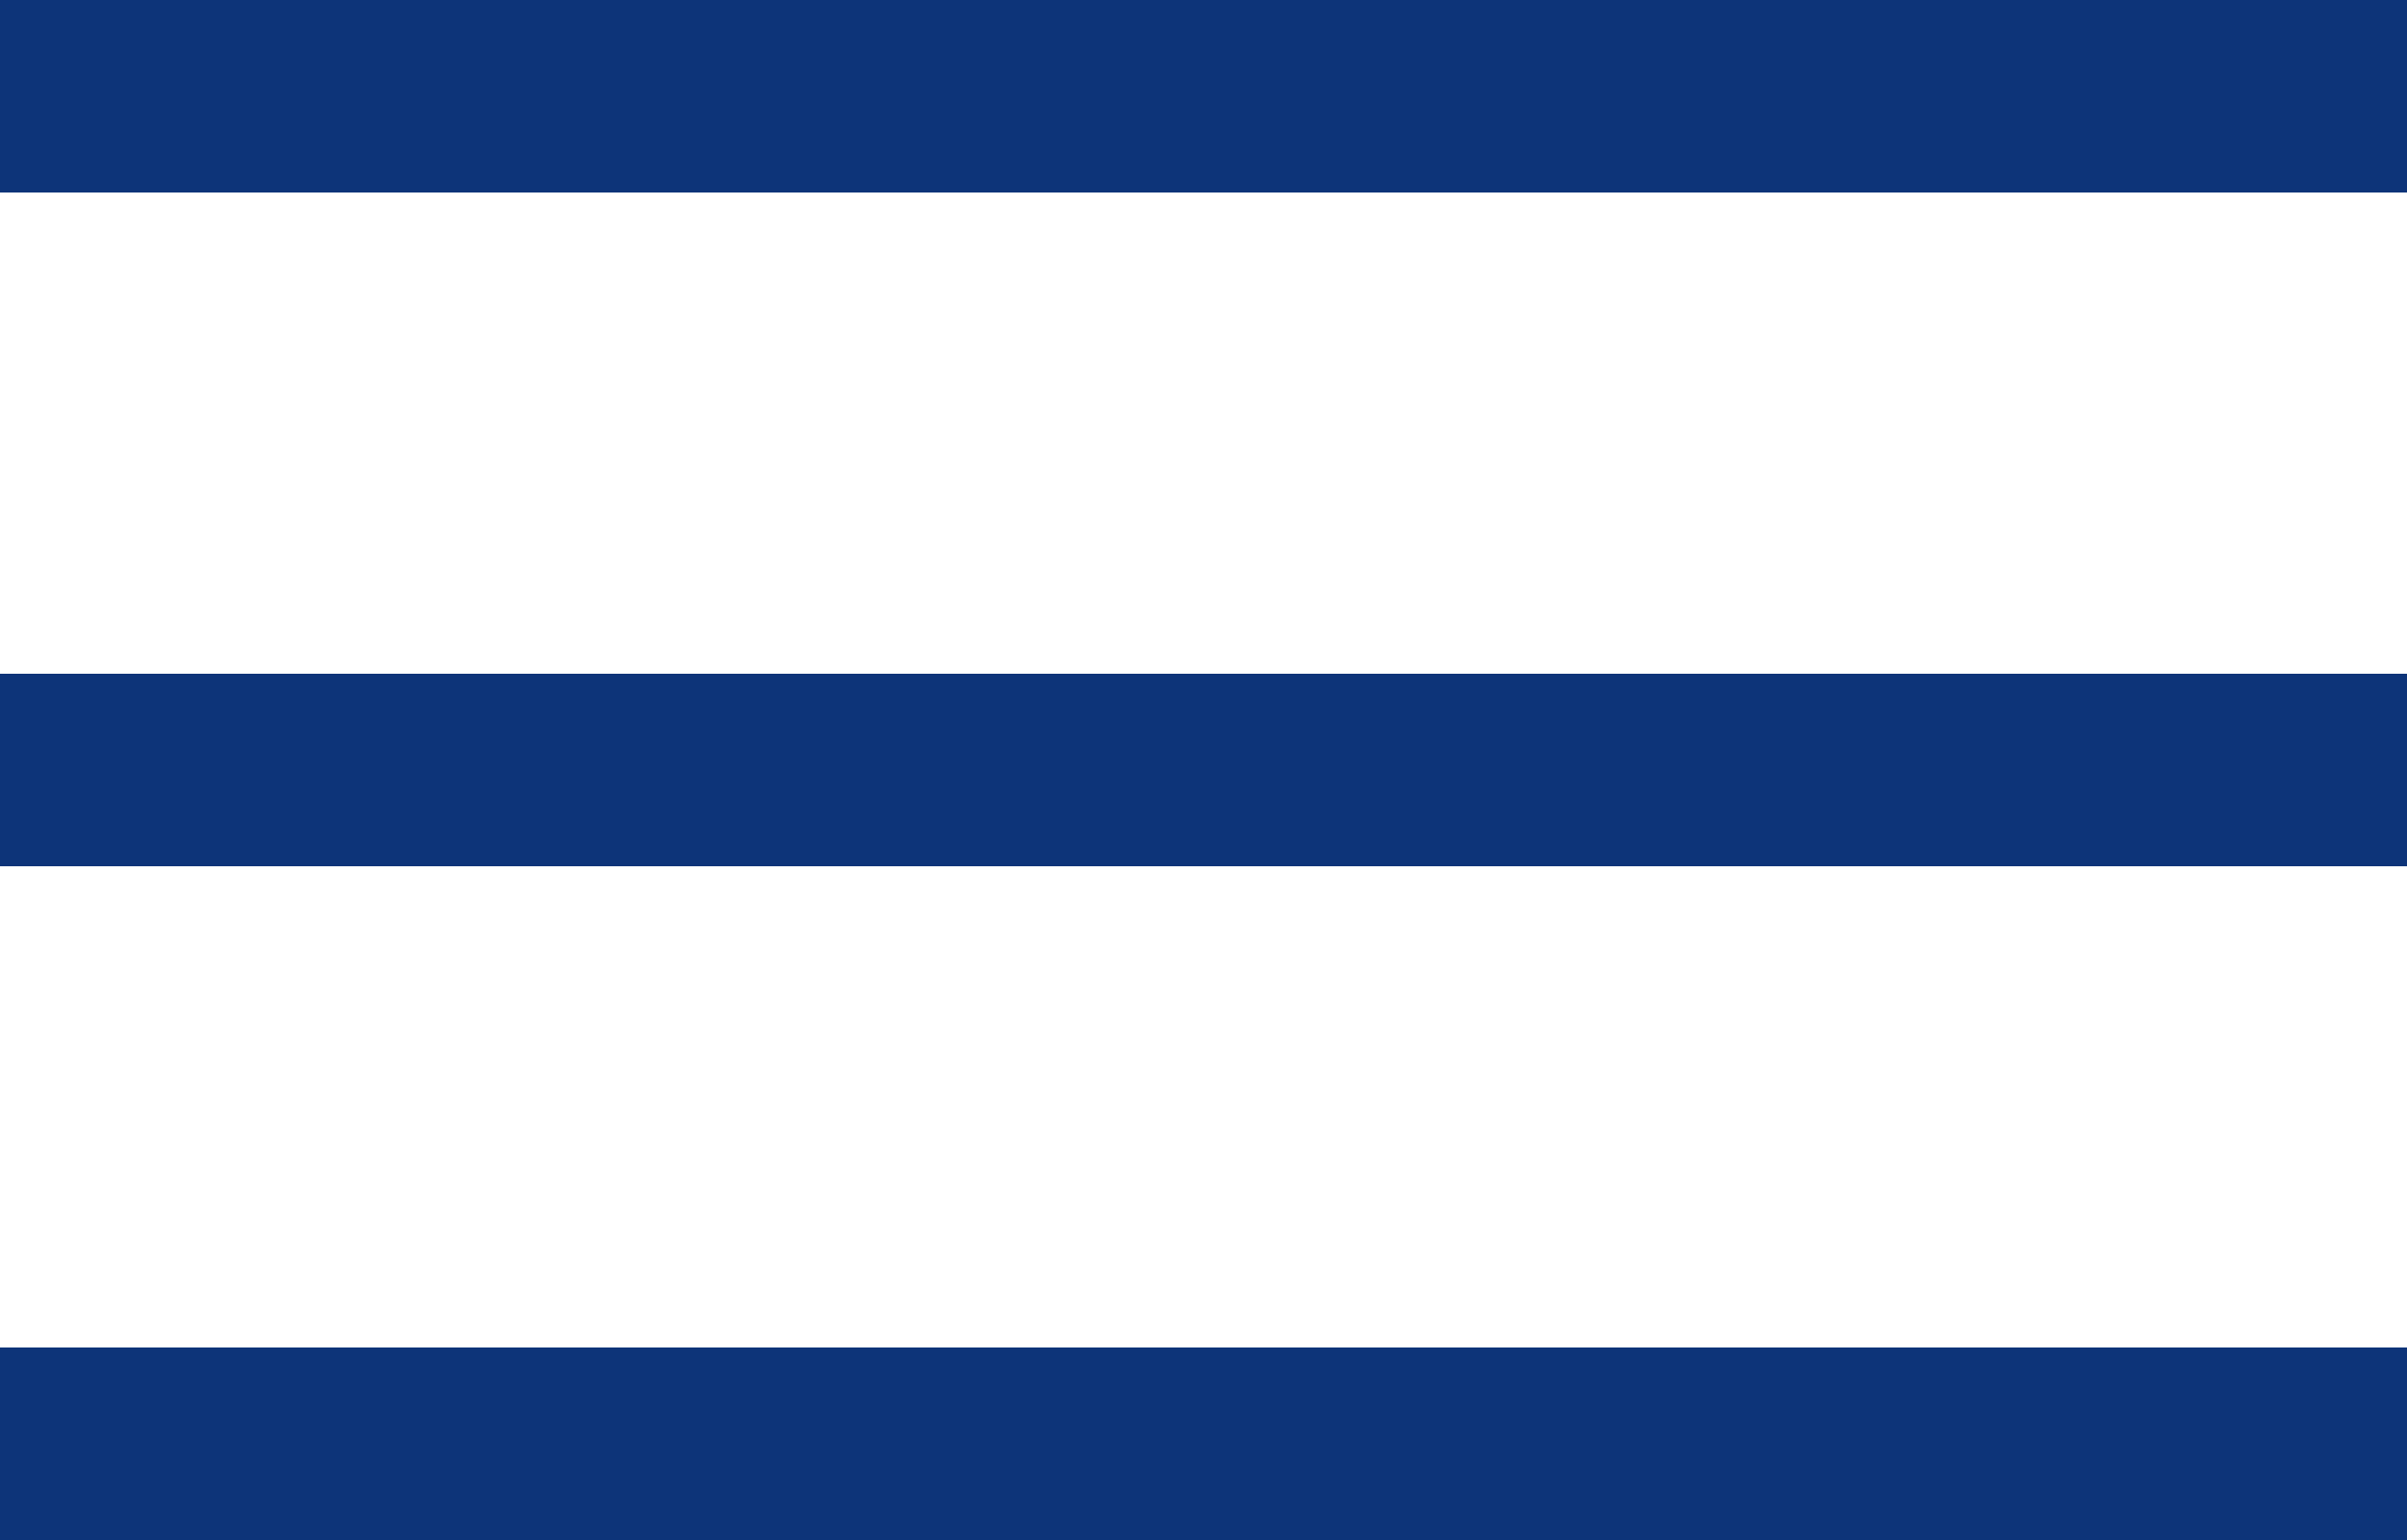 <svg width="25" height="16" viewBox="0 0 25 16" fill="none" xmlns="http://www.w3.org/2000/svg">
<line y1="1" x2="25" y2="1" stroke="#0D3479" stroke-width="2"/>
<line y1="8" x2="25" y2="8" stroke="#0D3479" stroke-width="2"/>
<line y1="15" x2="25" y2="15" stroke="#0D3479" stroke-width="2"/>
</svg>
